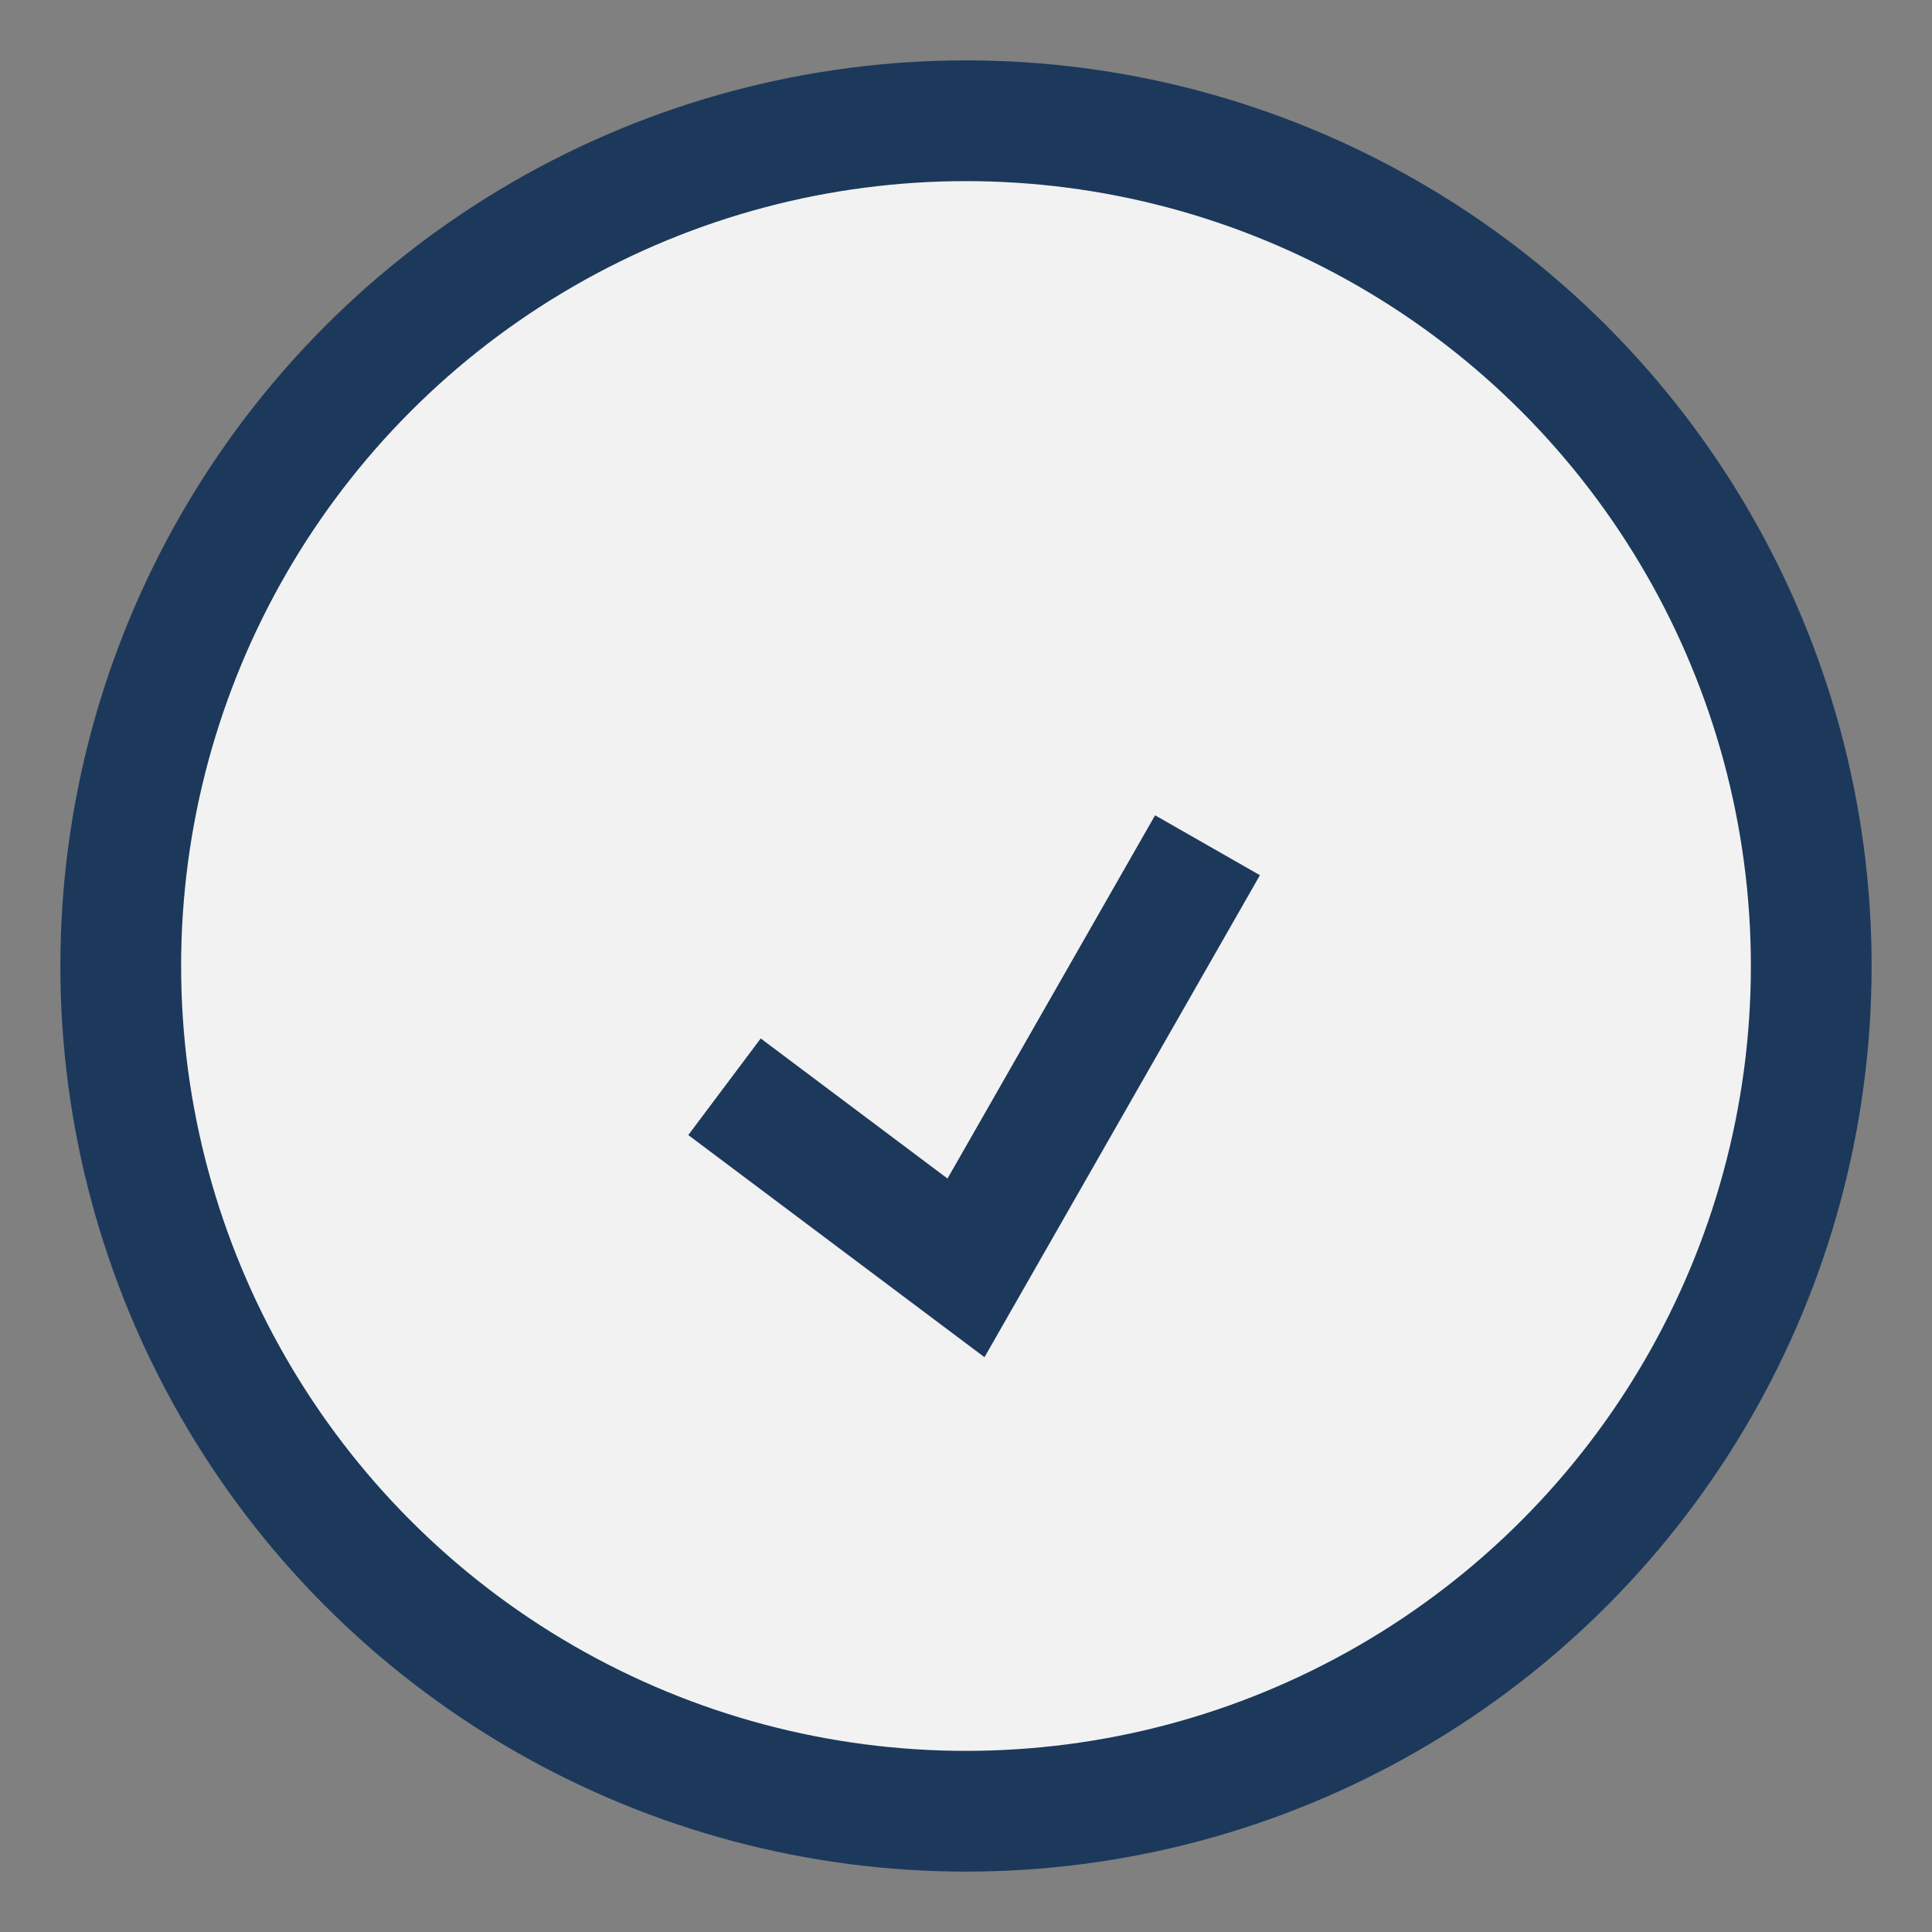 <?xml version="1.0" encoding="UTF-8"?>
<svg xmlns="http://www.w3.org/2000/svg" width="32" height="32" viewBox="0 0 32 32"><rect x="0" y="0" width="32" height="32" fill="#808080" stroke="none"/><circle cx="16" cy="16" r="14" fill="#F2F2F2" stroke="#1C395B" stroke-width="2"/><path d="M12 18l4 3 4-7" stroke="#1C395B" stroke-width="2" fill="none"/></svg>